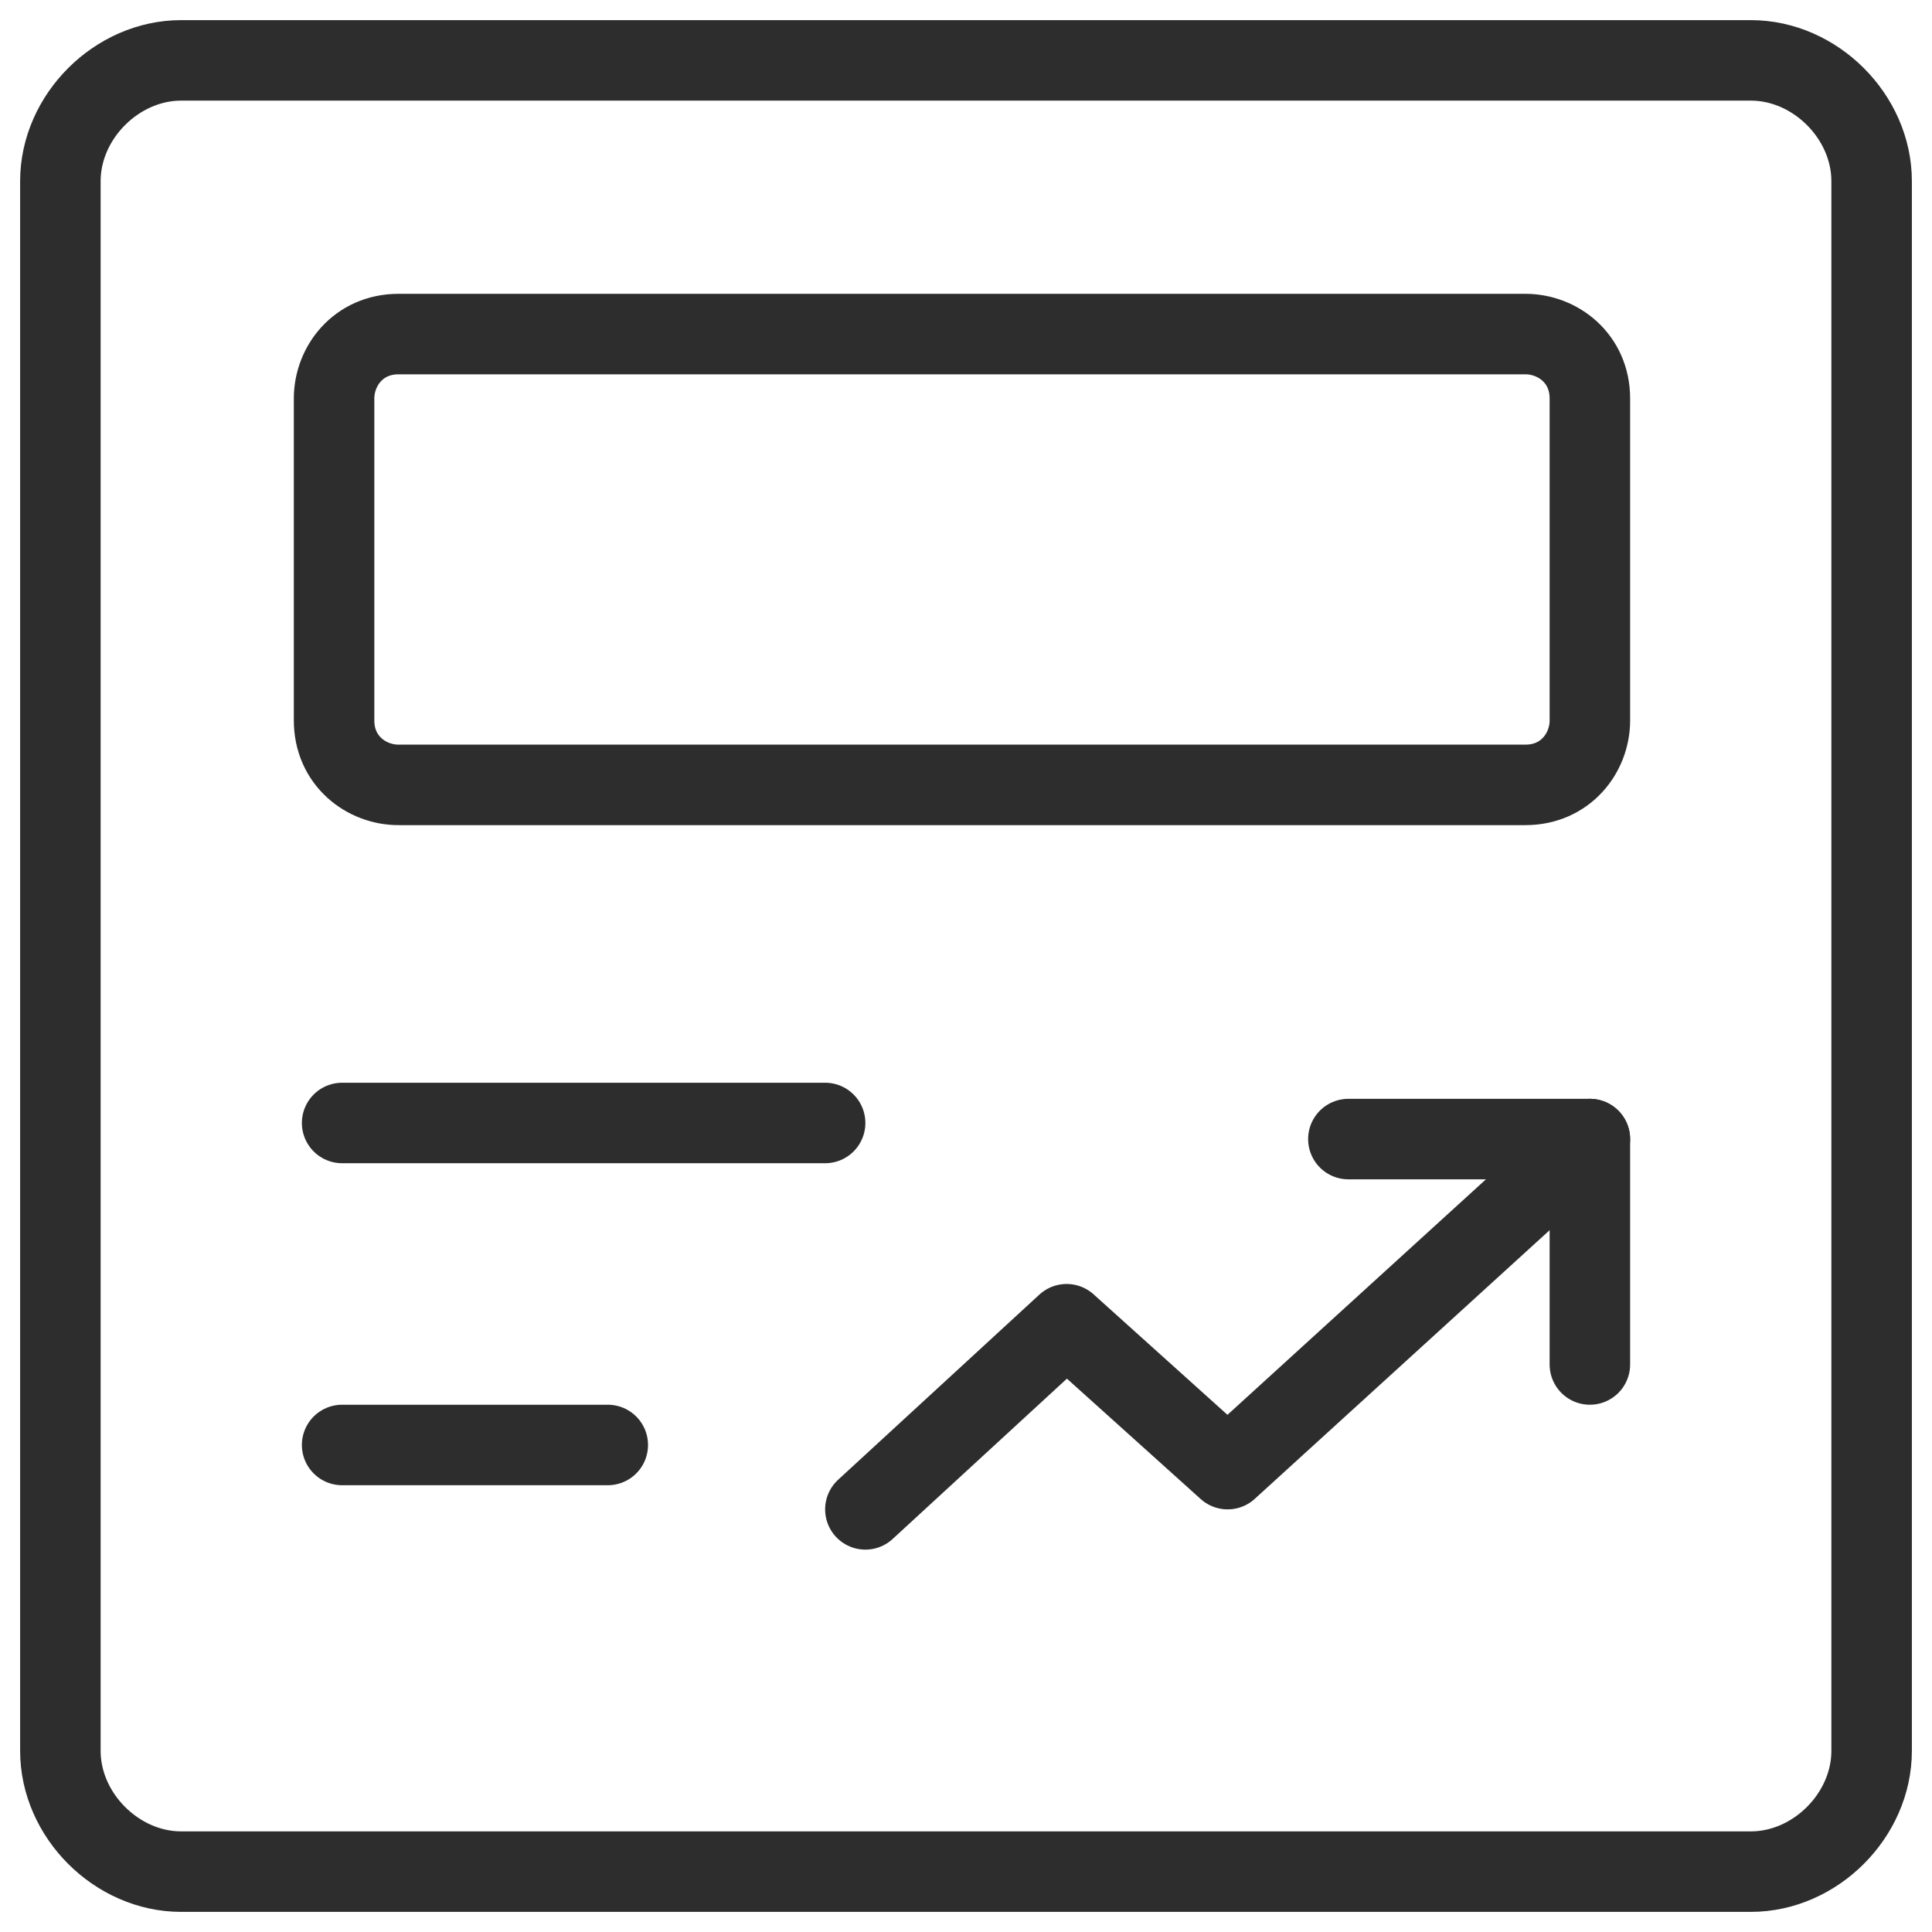 <svg xmlns="http://www.w3.org/2000/svg" fill="none" viewBox="0 0 24 24" id="Trading-News-1--Streamline-Ultimate" height="24" width="24">
  <desc>
    Trading News 1 Streamline Icon: https://streamlinehq.com
  </desc>
  <path stroke="#2d2d2d" stroke-linecap="round" stroke-linejoin="round" stroke-miterlimit="10" d="M23.25 21.75c0 0.8 -0.7 1.5 -1.5 1.5H2.25c-0.8 0 -1.5 -0.7 -1.5 -1.5V2.25c0 -0.8 0.7 -1.5 1.5 -1.5h19.5c0.8 0 1.5 0.7 1.5 1.5v19.5Z" stroke-width="1"></path>
  <path stroke="#2d2d2d" stroke-linecap="round" stroke-linejoin="round" stroke-miterlimit="10" d="M4.25 13.95h6" stroke-width="1"></path>
  <path stroke="#2d2d2d" stroke-linecap="round" stroke-linejoin="round" stroke-miterlimit="10" d="M4.25 17.95h3.3" stroke-width="1"></path>
  <path stroke="#2d2d2d" stroke-linecap="round" stroke-linejoin="round" stroke-miterlimit="10" d="M19.75 8.95c0 0.4 -0.3 0.8 -0.8 0.8h-14c-0.4 0 -0.8 -0.3 -0.8 -0.8v-4c0 -0.4 0.3 -0.8 0.8 -0.8h14c0.4 0 0.8 0.3 0.8 0.8v4Z" stroke-width="1"></path>
  <path stroke="#2d2d2d" stroke-linecap="round" stroke-linejoin="round" stroke-miterlimit="10" d="m19.75 14.15 -4.5 4.1 -2 -1.8 -2.5 2.3" stroke-width="1"></path>
  <path stroke="#2d2d2d" stroke-linecap="round" stroke-linejoin="round" stroke-miterlimit="10" d="M19.75 16.95v-2.8h-3" stroke-width="1"></path>
</svg>